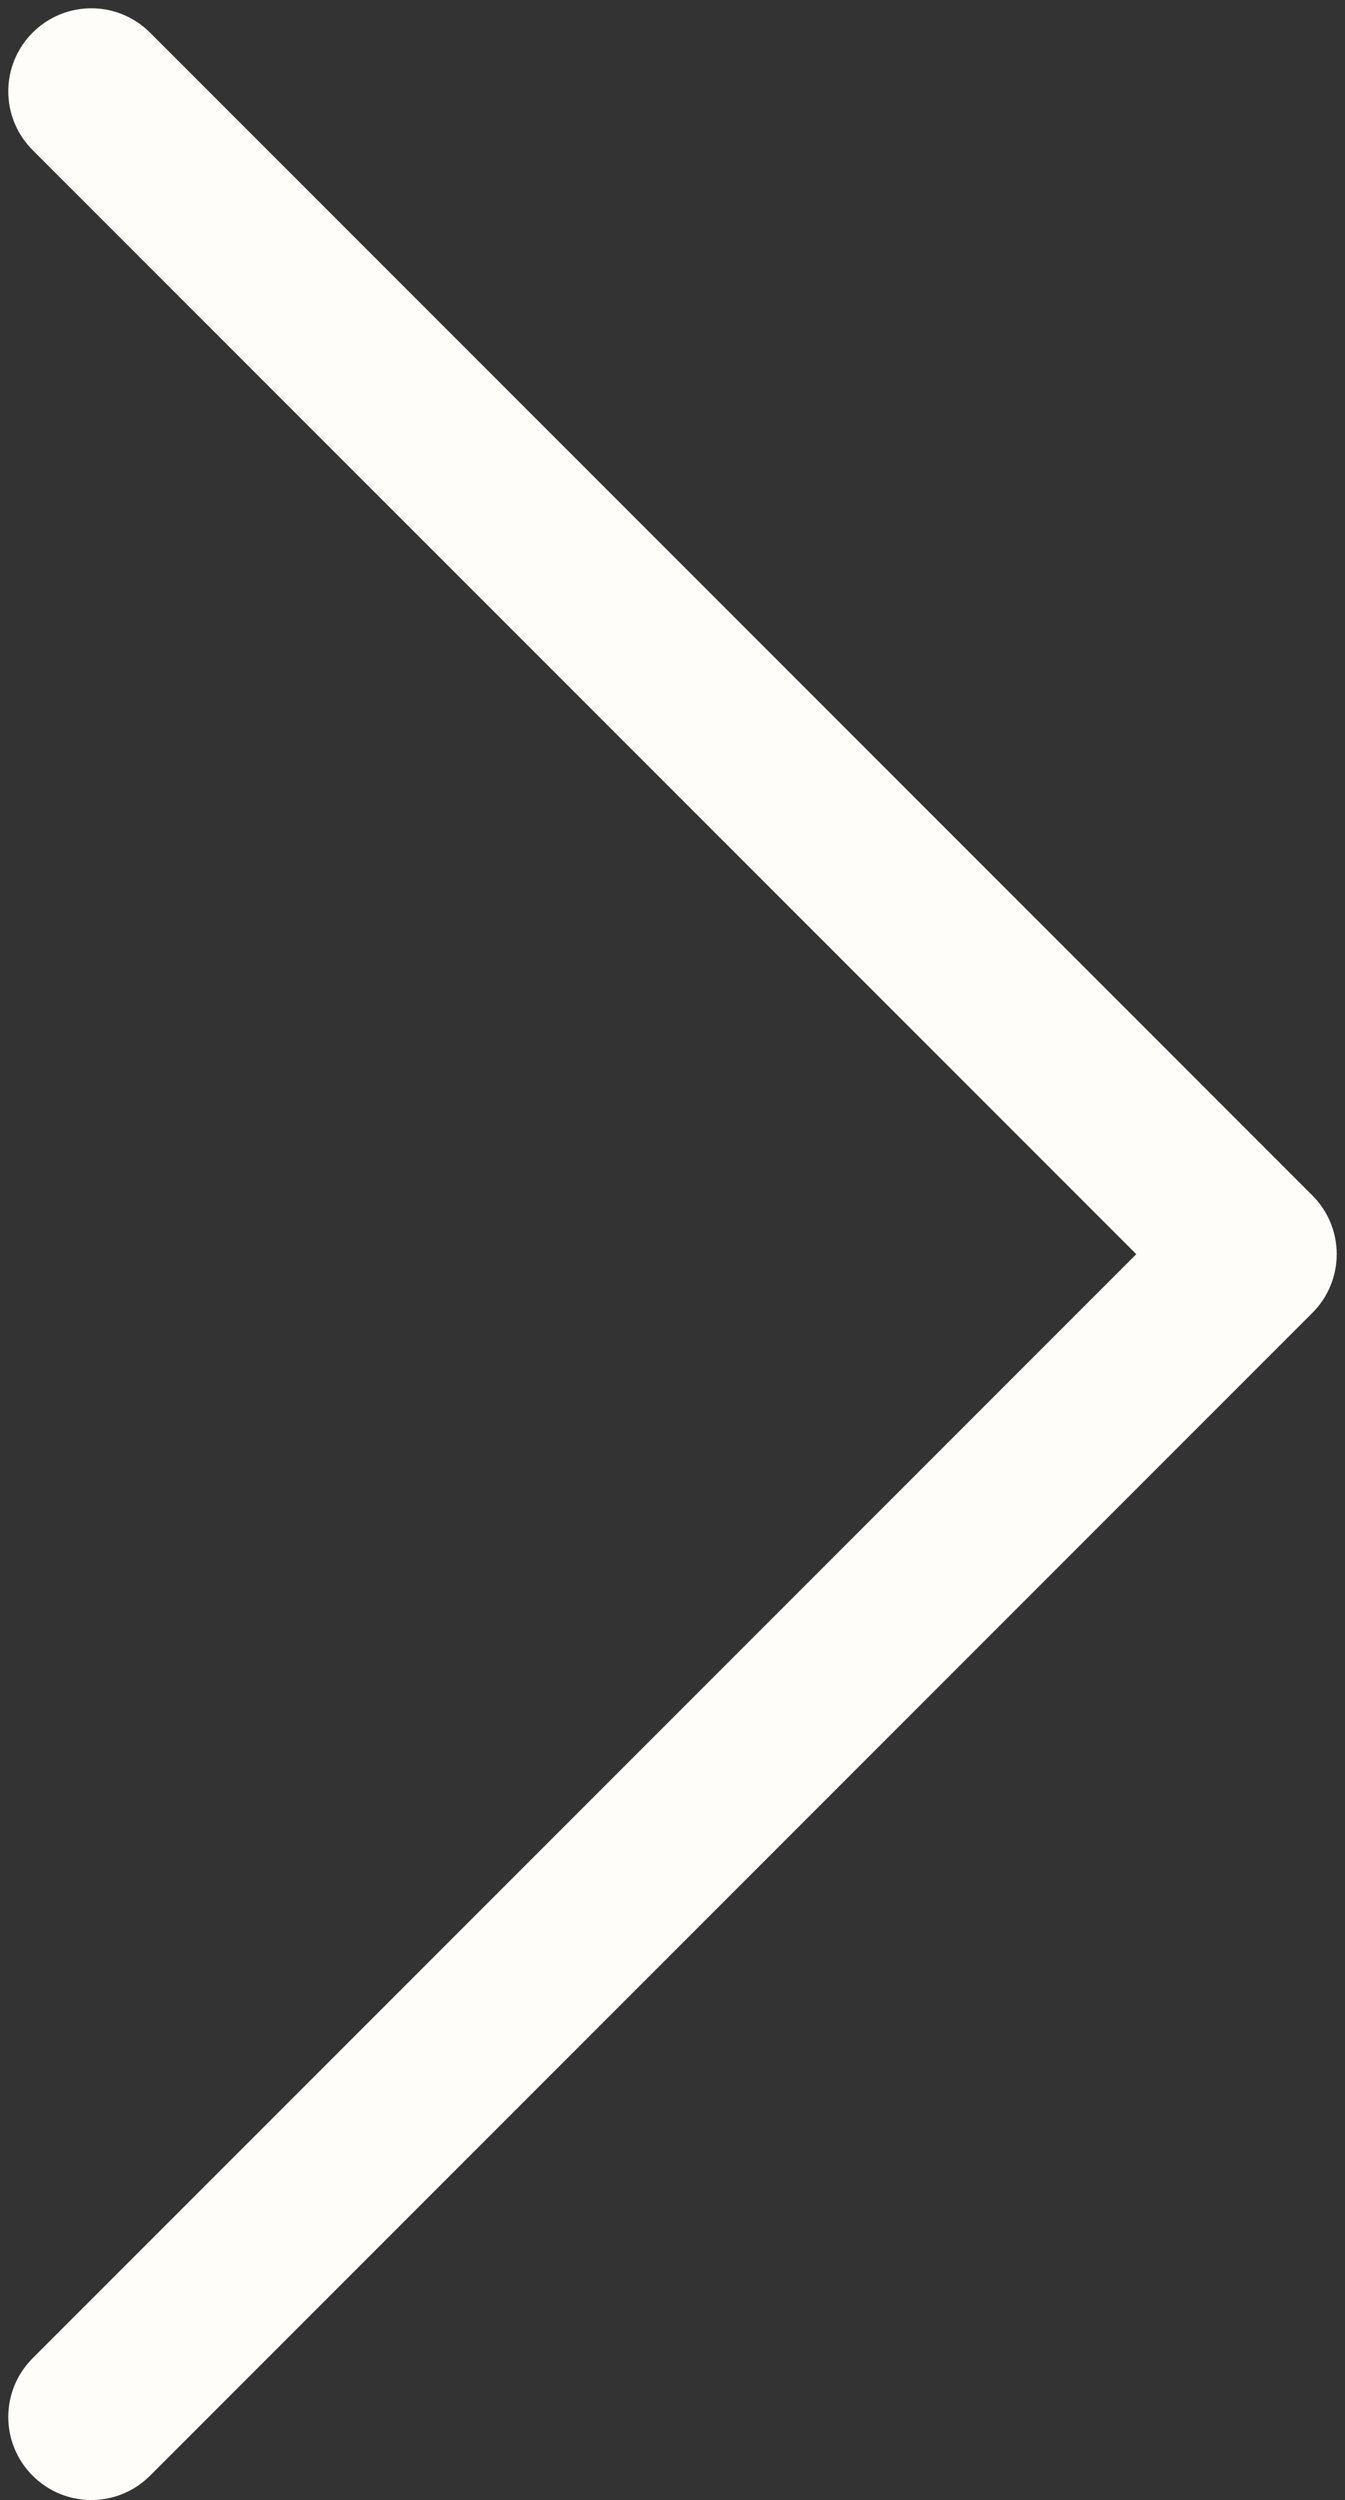 <?xml version="1.0" encoding="UTF-8" standalone="no"?><svg xmlns="http://www.w3.org/2000/svg" xmlns:xlink="http://www.w3.org/1999/xlink" fill="#fffdfa" height="30.1" preserveAspectRatio="xMidYMid meet" version="1" viewBox="7.9 0.9 16.2 30.1" width="16.2" zoomAndPan="magnify"><rect x="7.9" y="0.9" width="16.2" height="30.1" fill="#333333" stroke="none"/><g id="change1_1"><path d="M8.293,30.707C8.488,30.902,8.744,31,9,31s0.512-0.098,0.707-0.293l14-14 c0.391-0.391,0.391-1.023,0-1.414l-14-14c-0.391-0.391-1.023-0.391-1.414,0s-0.391,1.023,0,1.414 L21.586,16L8.293,29.293C7.902,29.684,7.902,30.316,8.293,30.707z" fill="inherit"/></g></svg>